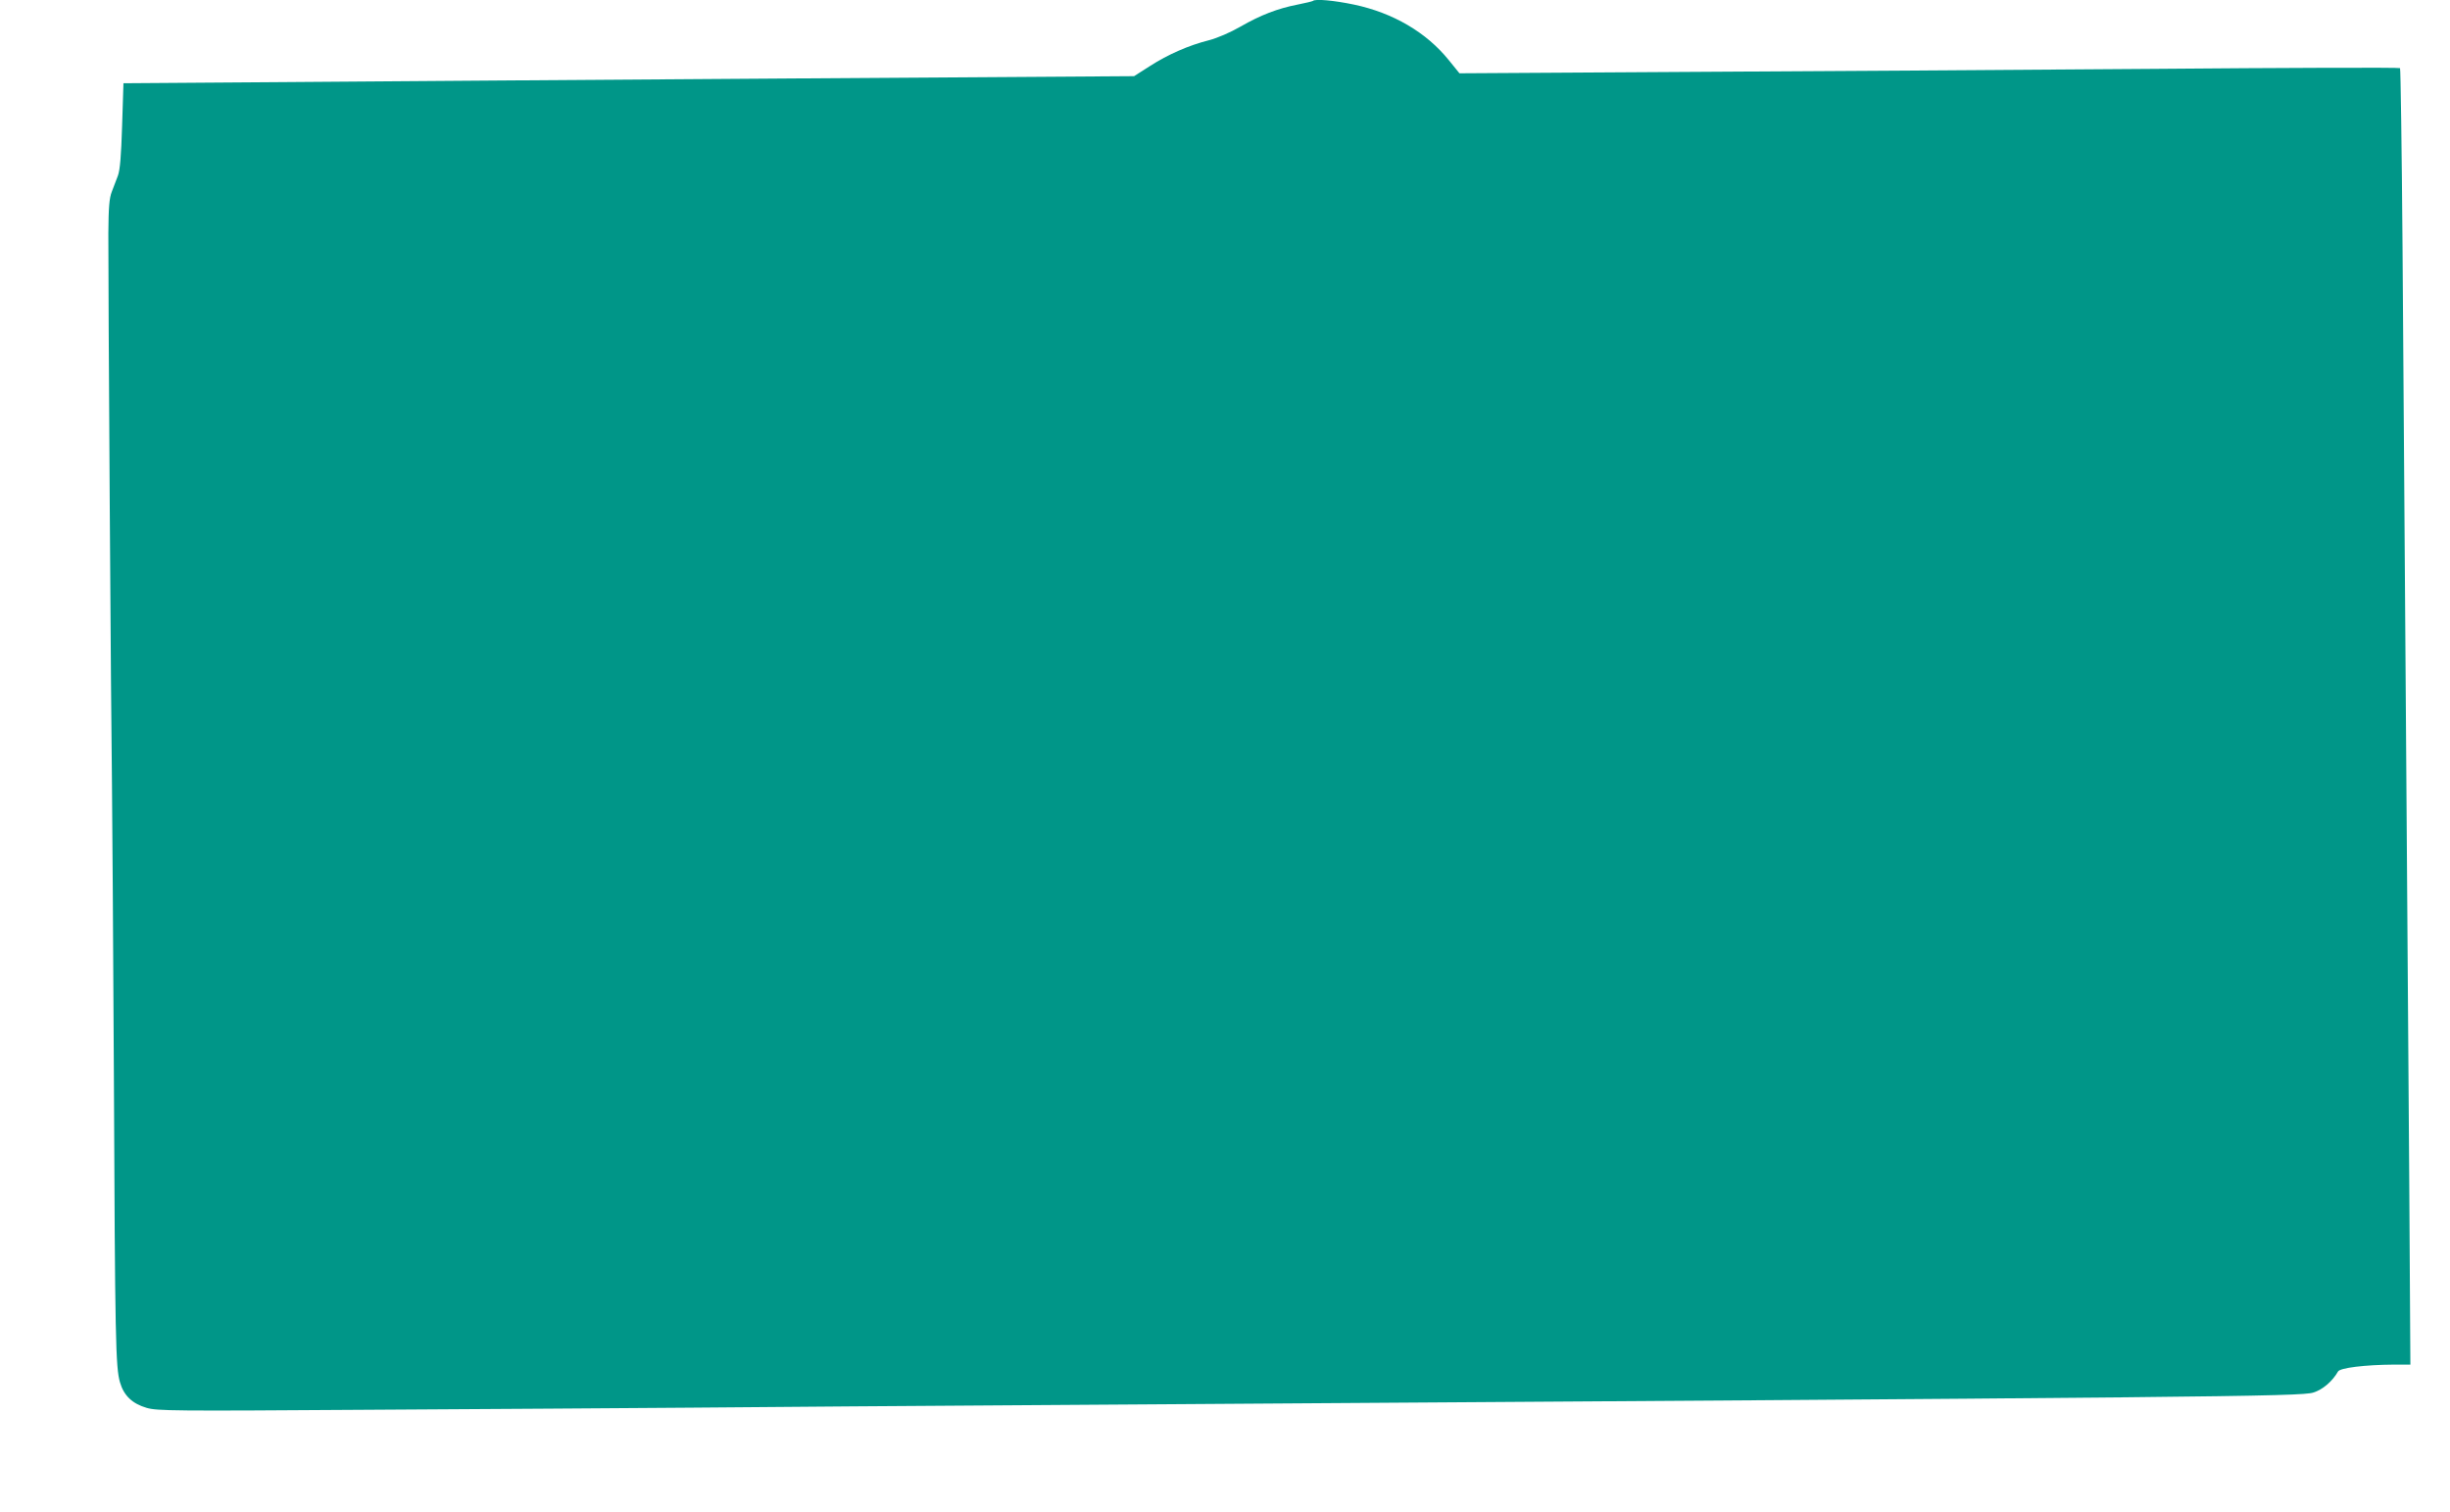 <?xml version="1.0" standalone="no"?>
<!DOCTYPE svg PUBLIC "-//W3C//DTD SVG 20010904//EN"
 "http://www.w3.org/TR/2001/REC-SVG-20010904/DTD/svg10.dtd">
<svg version="1.0" xmlns="http://www.w3.org/2000/svg"
 width="1280pt" height="790pt" viewBox="0 0 1280 790"
 preserveAspectRatio="xMidYMid meet">
<g transform="translate(0,790) scale(0.1,-0.1)"
fill="#009688" stroke="none">
<path d="M6859 7895 c-3 -2 -39 -11 -80 -19 -103 -20 -194 -55 -298 -115 -54
-31 -119 -59 -164 -71 -107 -27 -214 -74 -309 -135 l-83 -53 -1800 -12 c-990
-7 -2178 -15 -2640 -19 l-840 -6 -7 -221 c-5 -161 -11 -232 -22 -262 -9 -23
-23 -61 -32 -84 -13 -33 -17 -82 -18 -218 -1 -225 14 -2558 19 -2880 2 -135 6
-821 10 -1525 6 -1375 9 -1520 32 -1598 20 -69 64 -111 139 -133 55 -16 134
-17 1159 -10 605 3 1363 9 1685 11 322 3 1249 10 2060 15 5901 39 6352 43
6416 64 49 15 100 59 129 110 11 19 139 35 294 36 l84 0 -6 968 c-7 919 -20
2829 -35 4869 -4 512 -10 934 -13 937 -3 4 -595 2 -1315 -4 -720 -5 -1824 -13
-2454 -16 l-1145 -7 -56 69 c-117 145 -291 247 -495 290 -105 22 -204 31 -215
19z"/>
</g>
</svg>
